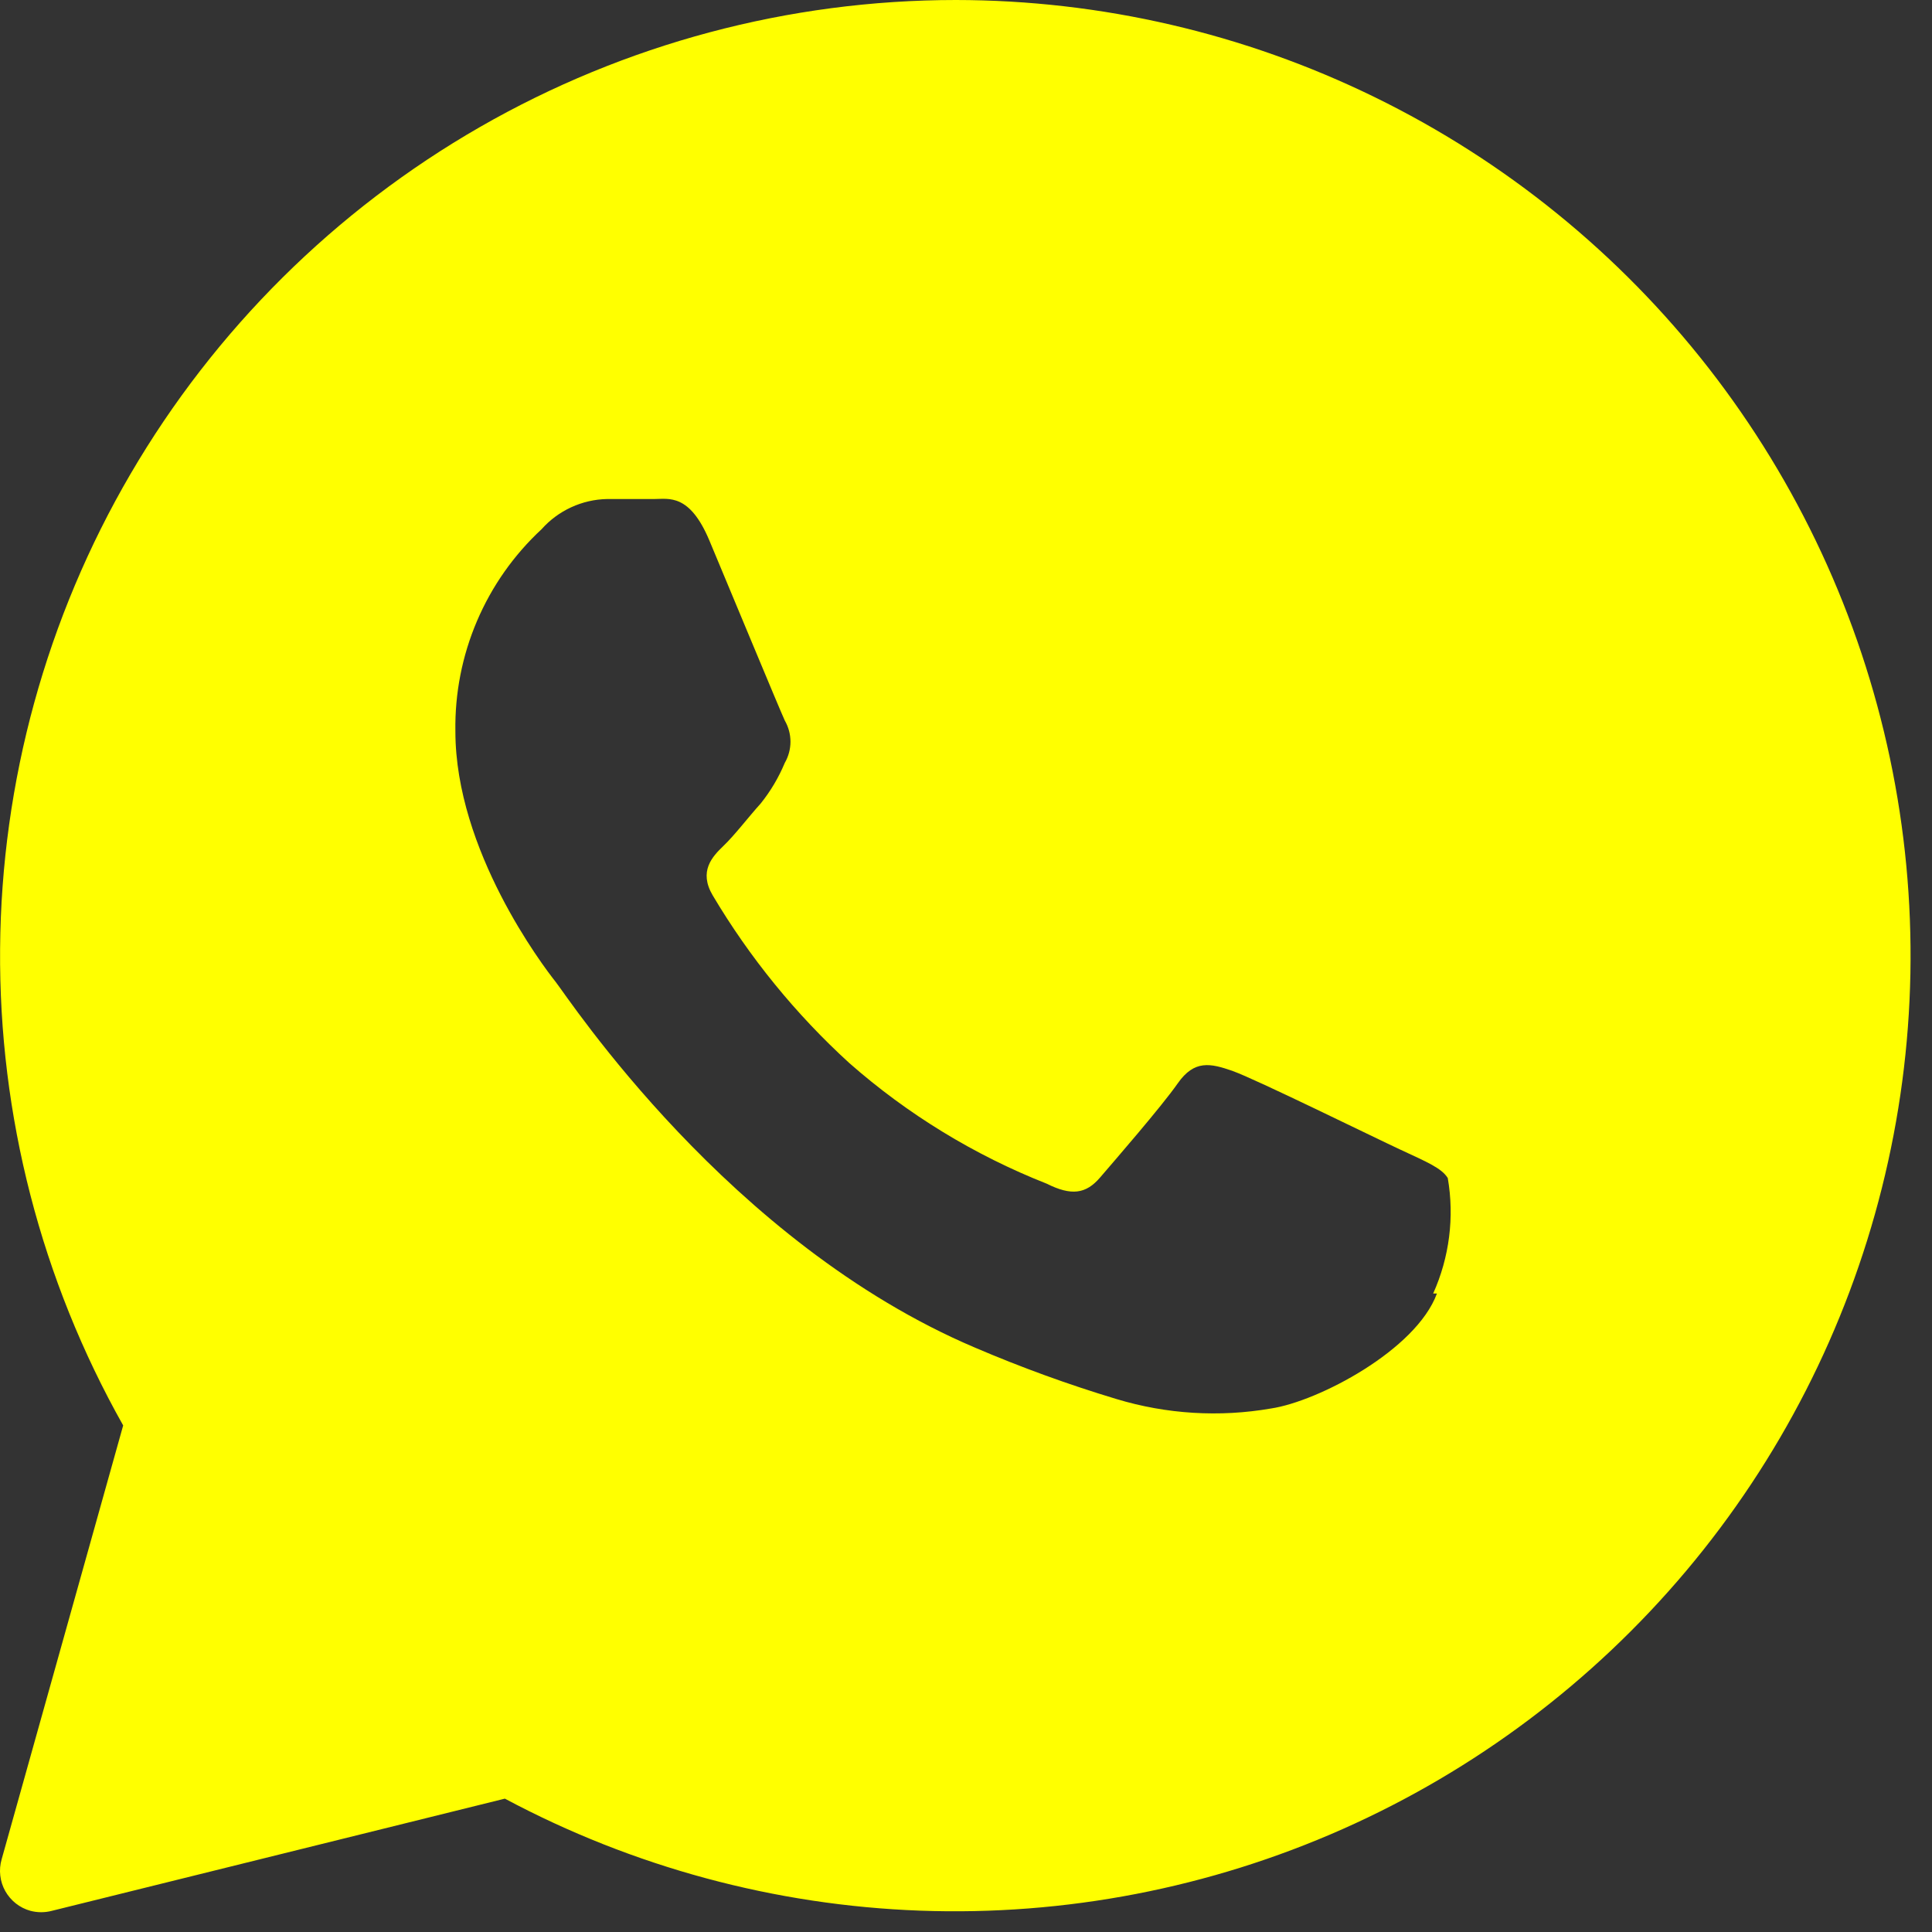 <svg width="41" height="41" viewBox="0 0 41 41" fill="none" xmlns="http://www.w3.org/2000/svg">
<rect x="0" y="0" width="41" height="41" fill="#333333" stroke="none"/>
<path d="M20.284 0C16.741 0.001 13.26 0.93 10.188 2.694C7.115 4.459 4.558 6.997 2.771 10.056C0.984 13.115 0.029 16.589 0.002 20.132C-0.026 23.675 0.875 27.163 2.614 30.25L0.034 39.46C0.002 39.572 -0.008 39.688 0.006 39.804C0.019 39.919 0.055 40.031 0.112 40.132C0.169 40.233 0.245 40.322 0.336 40.394C0.428 40.466 0.532 40.519 0.644 40.55C0.795 40.59 0.953 40.59 1.104 40.55L10.714 38.17C13.432 39.621 16.446 40.434 19.525 40.547C22.605 40.659 25.669 40.068 28.486 38.819C31.303 37.57 33.798 35.695 35.782 33.338C37.766 30.98 39.187 28.201 39.936 25.212C40.686 22.223 40.744 19.102 40.107 16.088C39.47 13.073 38.154 10.243 36.26 7.812C34.366 5.382 31.942 3.415 29.174 2.062C26.406 0.708 23.366 0.003 20.284 0V0ZM30.494 27.45C30.054 28.65 27.974 29.74 26.974 29.89C25.88 30.08 24.757 30.011 23.694 29.69C22.674 29.383 21.673 29.019 20.694 28.6C15.464 26.38 12.064 21.18 11.794 20.84C11.524 20.5 9.664 18.05 9.664 15.52C9.651 14.716 9.807 13.919 10.122 13.18C10.437 12.441 10.905 11.776 11.494 11.23C11.669 11.033 11.883 10.875 12.122 10.765C12.361 10.655 12.621 10.595 12.884 10.59C13.234 10.59 13.574 10.59 13.884 10.59C14.194 10.59 14.634 10.47 15.054 11.47C15.474 12.47 16.534 15.03 16.654 15.29C16.733 15.427 16.775 15.582 16.775 15.74C16.775 15.898 16.733 16.053 16.654 16.19C16.525 16.499 16.354 16.789 16.144 17.05C15.874 17.35 15.594 17.72 15.354 17.95C15.114 18.18 14.824 18.49 15.124 19C15.91 20.323 16.887 21.523 18.024 22.56C19.262 23.649 20.68 24.515 22.214 25.12C22.734 25.38 23.044 25.34 23.344 24.99C23.644 24.64 24.644 23.49 24.994 22.99C25.344 22.49 25.684 22.56 26.164 22.73C26.644 22.9 29.164 24.14 29.724 24.4C30.284 24.66 30.594 24.79 30.724 25C30.867 25.829 30.759 26.682 30.414 27.45" fill="#FFFF00"/>
</svg>
